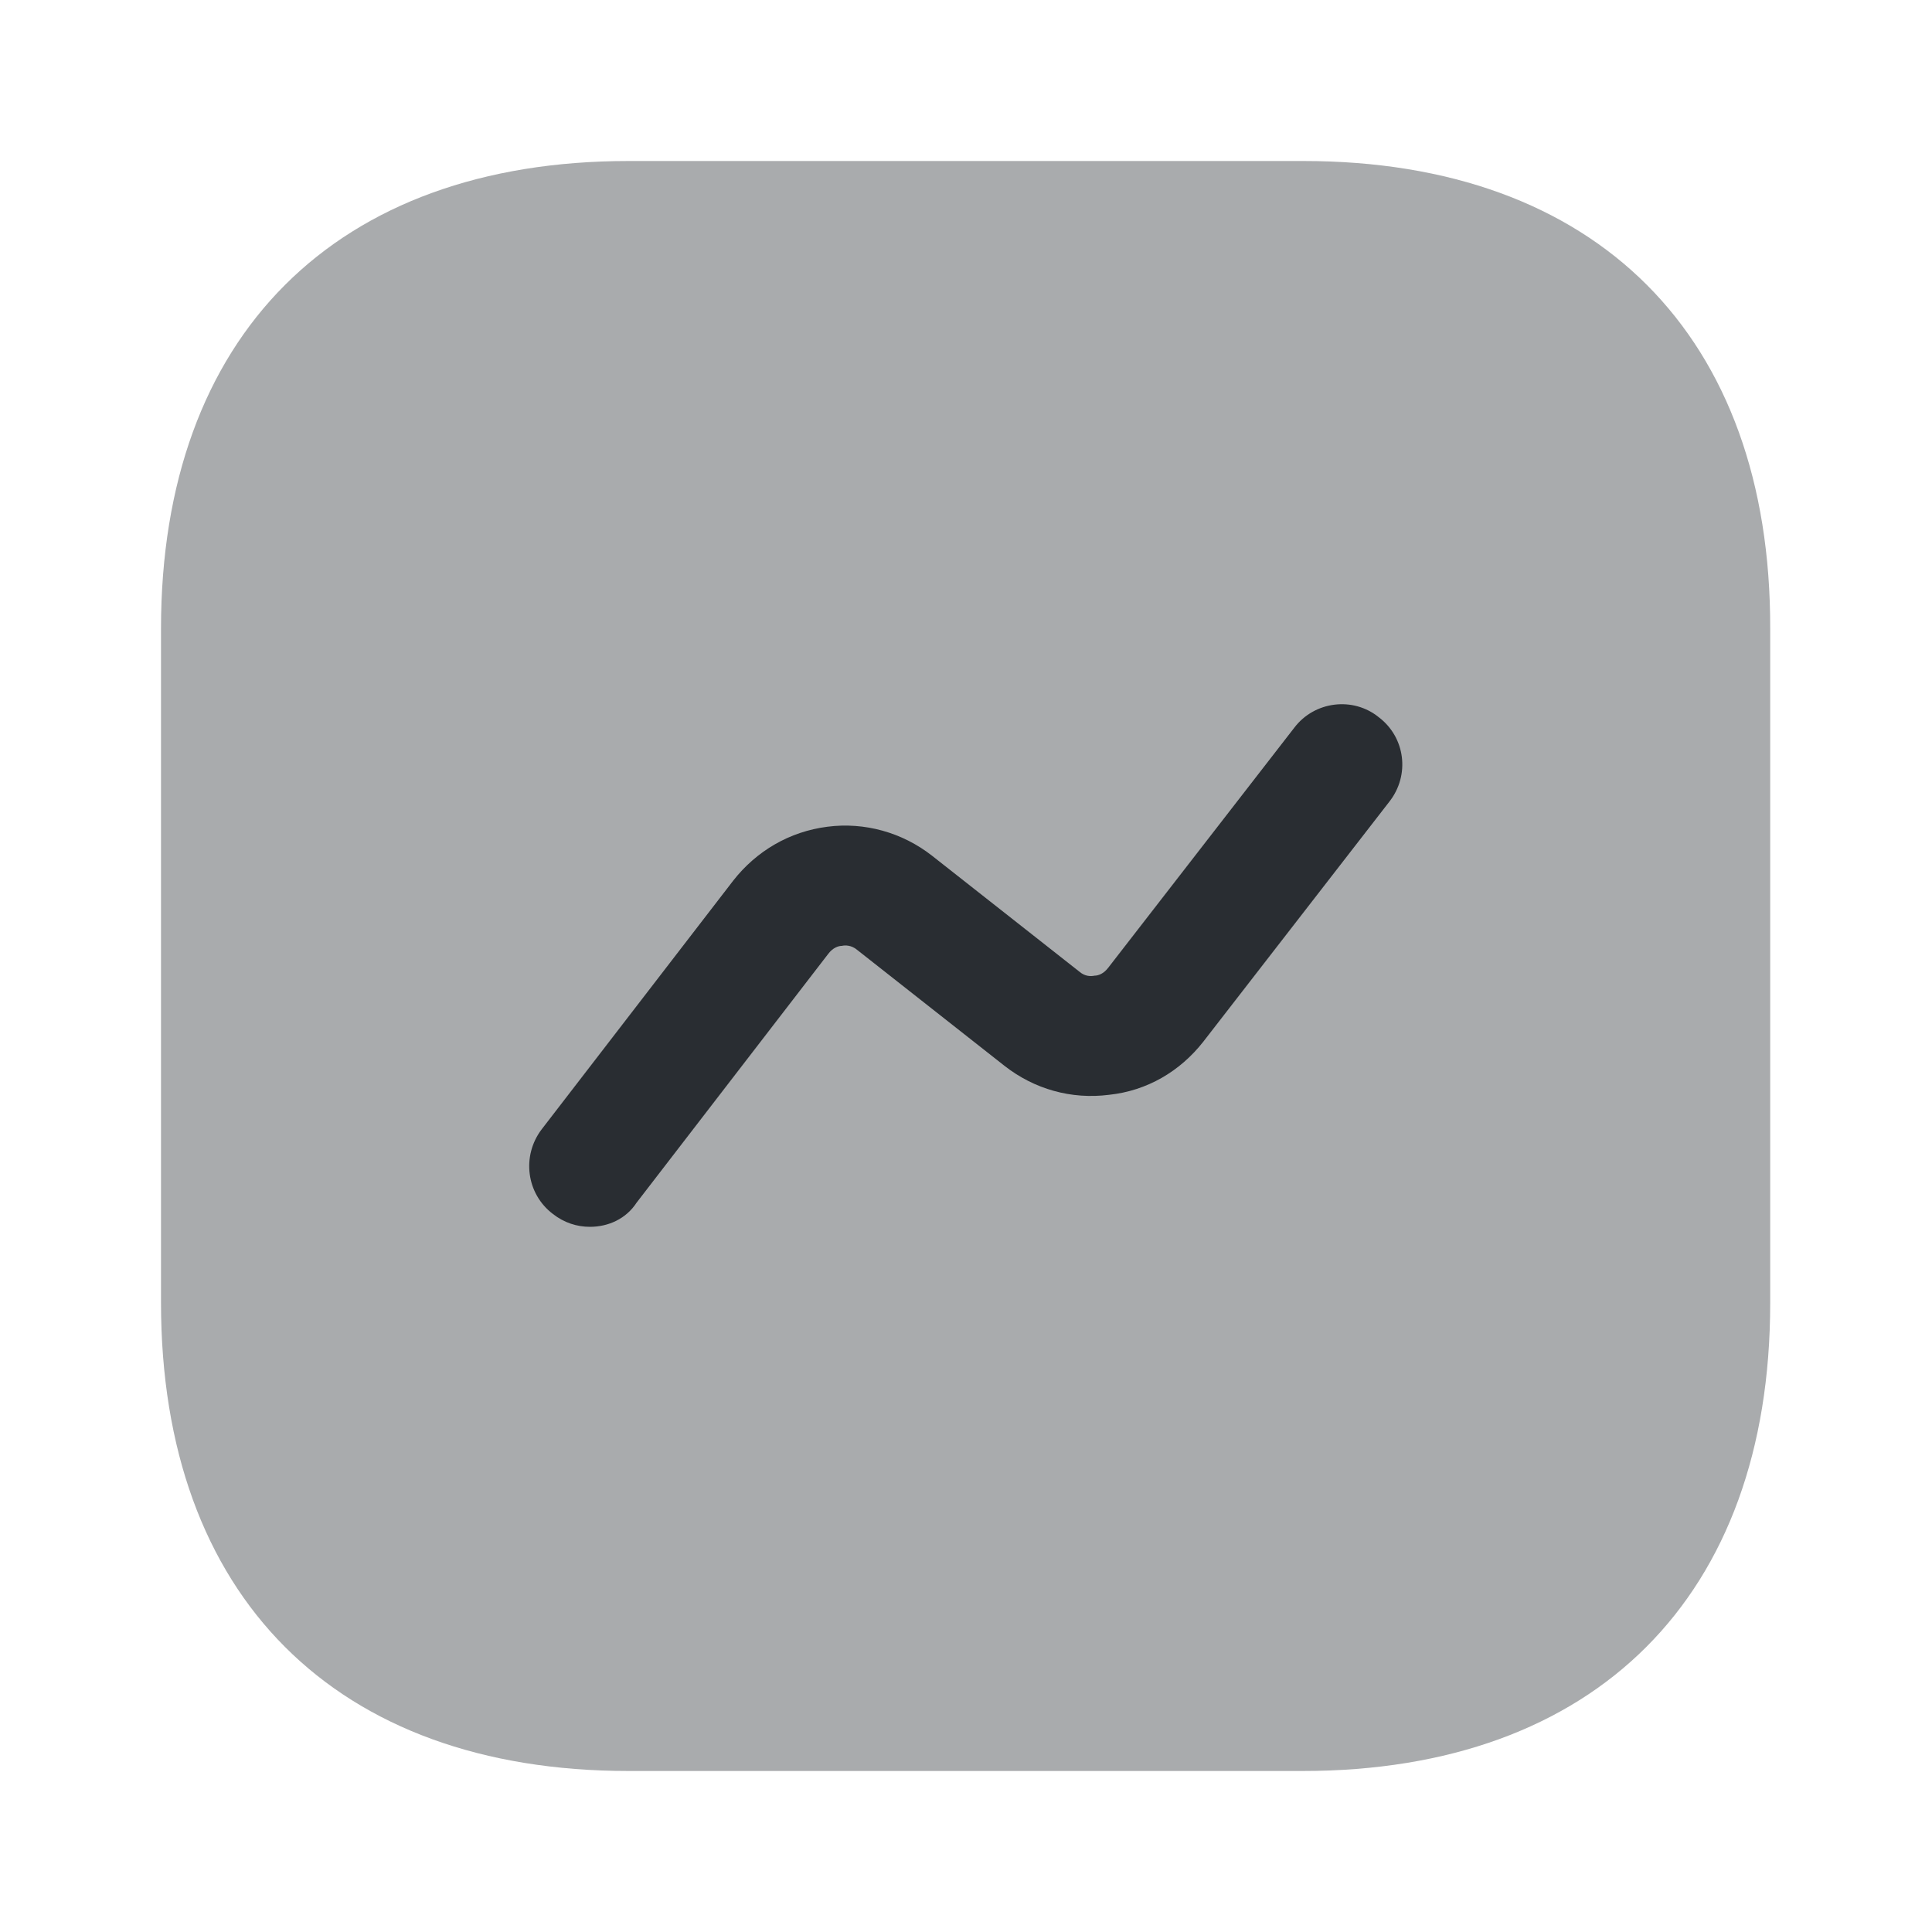 <svg width="24" height="24" viewBox="0 0 24 24" fill="none" xmlns="http://www.w3.org/2000/svg">
<path opacity="0.4" d="M16.19 2H7.81C4.17 2 2 4.17 2 7.81V16.18C2 19.83 4.17 22 7.81 22H16.18C19.82 22 21.99 19.83 21.99 16.19V7.81C22 4.17 19.83 2 16.19 2Z" fill="#292D32"/>
<path d="M7.328 15.24C7.168 15.24 7.008 15.19 6.868 15.08C6.538 14.83 6.478 14.36 6.728 14.03L9.108 10.94C9.398 10.57 9.808 10.33 10.278 10.27C10.738 10.21 11.208 10.34 11.578 10.63L13.408 12.07C13.478 12.13 13.548 12.13 13.598 12.12C13.638 12.12 13.708 12.1 13.768 12.02L16.078 9.04C16.328 8.71 16.808 8.65 17.128 8.91C17.458 9.16 17.518 9.63 17.258 9.96L14.948 12.94C14.658 13.31 14.248 13.55 13.778 13.6C13.308 13.66 12.848 13.53 12.478 13.24L10.648 11.8C10.578 11.74 10.498 11.74 10.458 11.75C10.418 11.75 10.348 11.77 10.288 11.85L7.908 14.94C7.778 15.14 7.558 15.24 7.328 15.24Z" fill="#292D32"/>
</svg>

